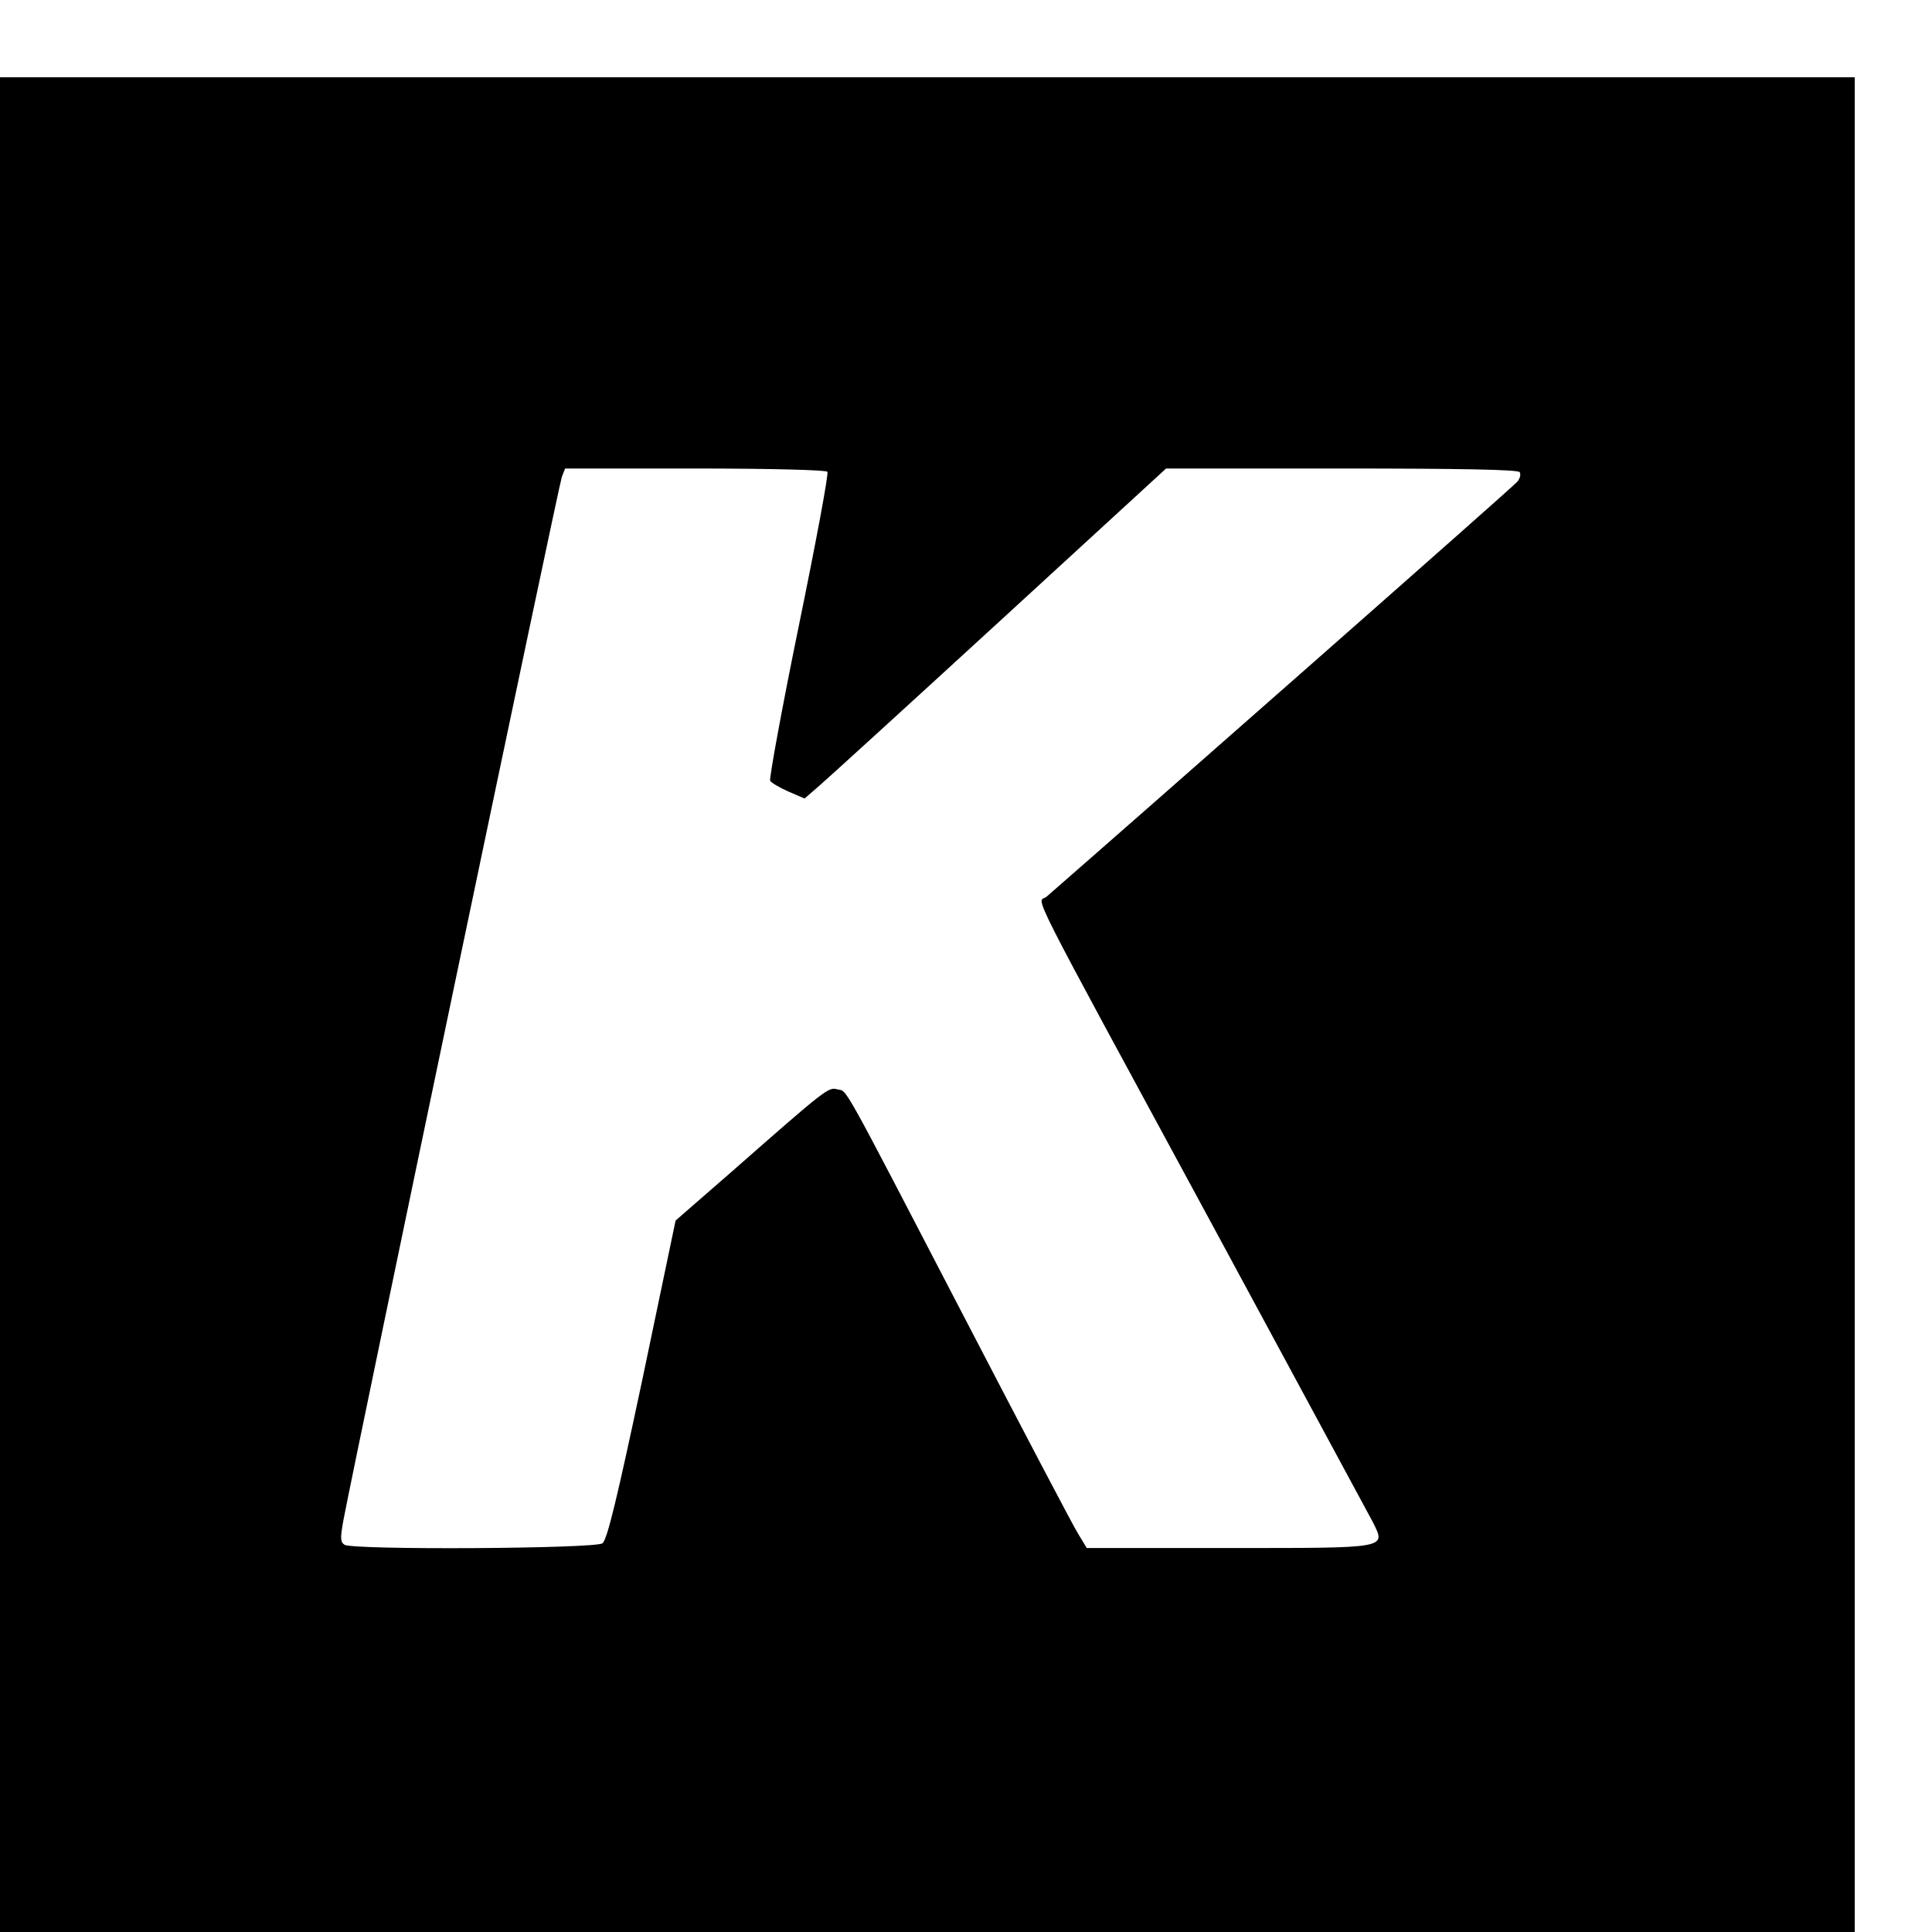 <?xml version="1.0" standalone="no"?>
<!DOCTYPE svg PUBLIC "-//W3C//DTD SVG 20010904//EN"
 "http://www.w3.org/TR/2001/REC-SVG-20010904/DTD/svg10.dtd">
<svg version="1.0" xmlns="http://www.w3.org/2000/svg"
 width="16pt" height="16pt" viewBox="0 0 16 16"
 preserveAspectRatio="xMidYMid meet">
<g transform="translate(0,16) scale(0.003,-0.003)"
fill="#000000" stroke="none">
<path d="M0 2560 l0 -2560 2560 0 2560 0 0 2560 0 2560 -2560 0 -2560 0 0
-2560z m2284 1471 c4 -5 -32 -197 -79 -426 -47 -229 -82 -422 -79 -427 4 -6
26 -19 51 -30 l44 -19 37 32 c20 17 245 222 499 455 l462 424 485 0 c326 0
487 -3 491 -10 4 -6 1 -18 -7 -27 -9 -12 -1051 -929 -1299 -1145 -25 -21 -72
72 456 -903 232 -429 432 -800 445 -824 36 -73 46 -71 -402 -71 l-388 0 -23
38 c-13 20 -154 289 -314 597 -348 670 -323 624 -351 631 -25 7 -28 5 -292
-227 l-155 -135 -92 -440 c-69 -325 -97 -442 -110 -451 -20 -15 -689 -19 -712
-4 -12 8 -12 19 -2 73 36 188 594 2855 602 2875 l9 23 359 0 c205 0 362 -4
365 -9z"/>
</g>
</svg>
